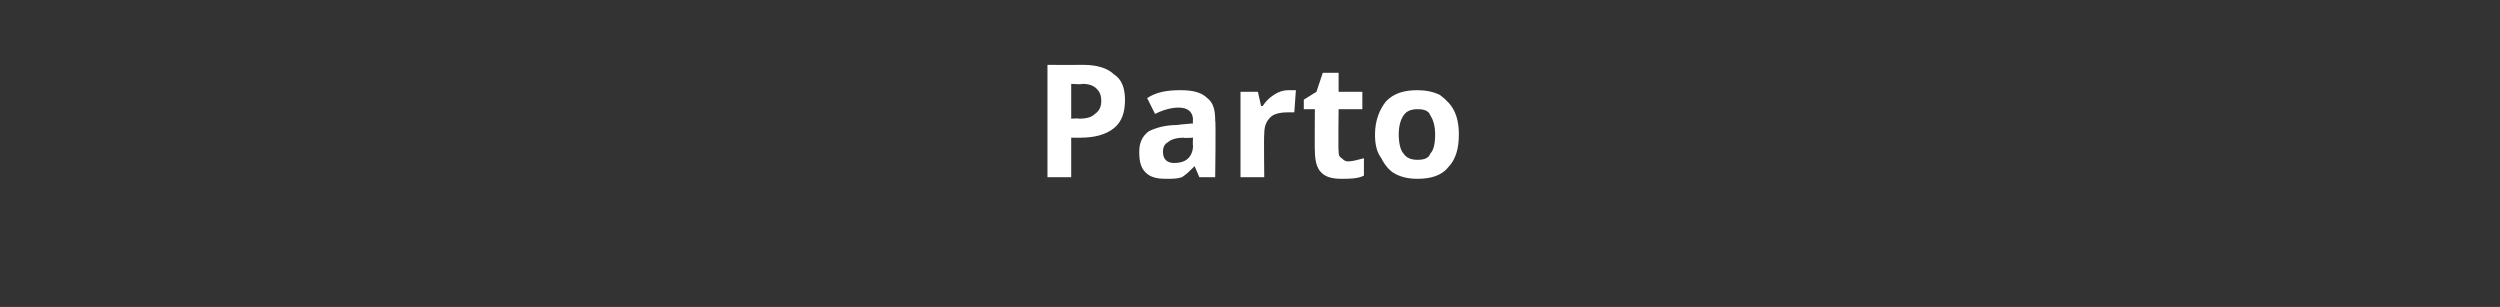 <?xml version="1.0" standalone="no"?><!DOCTYPE svg PUBLIC "-//W3C//DTD SVG 1.1//EN" "http://www.w3.org/Graphics/SVG/1.1/DTD/svg11.dtd"><svg xmlns="http://www.w3.org/2000/svg" version="1.1" width="158px" height="19.4px" viewBox="0 0 158 19.4"><rect x="0" y="0" width="158" height="19.4" fill="#333333" stroke="none"/>  <desc>Parto</desc>  <defs/>  <g id="Polygon185208">    <path d="M 67.7 7.5 C 67.7 7.5 68.19 7.47 68.2 7.5 C 68.7 7.5 69 7.4 69.2 7.2 C 69.5 7 69.6 6.7 69.6 6.4 C 69.6 6 69.5 5.8 69.3 5.6 C 69.1 5.4 68.8 5.3 68.4 5.3 C 68.38 5.35 67.7 5.3 67.7 5.3 L 67.7 7.5 Z M 71.1 6.3 C 71.1 7.1 70.9 7.7 70.4 8.1 C 69.9 8.5 69.2 8.7 68.3 8.7 C 68.34 8.71 67.7 8.7 67.7 8.7 L 67.7 11.2 L 66.2 11.2 L 66.2 4.1 C 66.2 4.1 68.46 4.11 68.5 4.1 C 69.3 4.1 70 4.3 70.4 4.7 C 70.9 5 71.1 5.6 71.1 6.3 Z M 75.8 11.2 L 75.5 10.5 C 75.5 10.5 75.48 10.5 75.5 10.5 C 75.2 10.8 75 11 74.7 11.2 C 74.4 11.3 74.1 11.3 73.7 11.3 C 73.1 11.3 72.7 11.2 72.4 10.9 C 72.1 10.6 72 10.2 72 9.6 C 72 9 72.2 8.6 72.6 8.3 C 73 8.1 73.6 7.9 74.4 7.9 C 74.42 7.88 75.4 7.8 75.4 7.8 C 75.4 7.8 75.37 7.61 75.4 7.6 C 75.4 7.1 75.1 6.8 74.5 6.8 C 74.1 6.8 73.6 6.9 73 7.2 C 73 7.2 72.5 6.2 72.5 6.2 C 73.1 5.8 73.8 5.7 74.6 5.7 C 75.3 5.7 75.9 5.8 76.3 6.2 C 76.7 6.5 76.8 7 76.8 7.6 C 76.85 7.61 76.8 11.2 76.8 11.2 L 75.8 11.2 Z M 75.4 8.7 C 75.4 8.7 74.79 8.74 74.8 8.7 C 74.4 8.7 74 8.8 73.8 9 C 73.6 9.1 73.5 9.3 73.5 9.6 C 73.5 10 73.7 10.3 74.2 10.3 C 74.6 10.3 74.9 10.2 75.1 10 C 75.3 9.8 75.4 9.5 75.4 9.2 C 75.37 9.17 75.4 8.7 75.4 8.7 Z M 81.4 5.7 C 81.6 5.7 81.8 5.7 81.9 5.7 C 81.9 5.7 81.8 7.1 81.8 7.1 C 81.7 7.1 81.6 7.1 81.4 7.1 C 80.9 7.1 80.5 7.2 80.3 7.4 C 80 7.7 79.9 8 79.9 8.5 C 79.87 8.47 79.9 11.2 79.9 11.2 L 78.4 11.2 L 78.4 5.8 L 79.5 5.8 L 79.7 6.7 C 79.7 6.7 79.8 6.7 79.8 6.7 C 80 6.4 80.2 6.2 80.5 6 C 80.8 5.8 81.1 5.7 81.4 5.7 Z M 85.2 10.2 C 85.5 10.2 85.8 10.1 86.2 10 C 86.2 10 86.2 11.1 86.2 11.1 C 85.8 11.3 85.3 11.3 84.8 11.3 C 84.2 11.3 83.8 11.2 83.5 10.9 C 83.2 10.6 83.1 10.1 83.1 9.5 C 83.08 9.54 83.1 6.9 83.1 6.9 L 82.4 6.9 L 82.4 6.3 L 83.2 5.8 L 83.6 4.6 L 84.6 4.6 L 84.6 5.8 L 86.1 5.8 L 86.1 6.9 L 84.6 6.9 C 84.6 6.9 84.57 9.54 84.6 9.5 C 84.6 9.7 84.6 9.9 84.8 10 C 84.9 10.1 85 10.2 85.2 10.2 Z M 88.4 8.5 C 88.4 9 88.5 9.5 88.7 9.7 C 88.9 10 89.2 10.1 89.6 10.1 C 90 10.1 90.3 10 90.4 9.7 C 90.6 9.5 90.7 9.1 90.7 8.5 C 90.7 8 90.6 7.6 90.4 7.3 C 90.3 7 90 6.9 89.6 6.9 C 89.2 6.9 88.9 7 88.7 7.3 C 88.5 7.6 88.4 8 88.4 8.5 Z M 92.2 8.5 C 92.2 9.4 92 10.1 91.5 10.6 C 91.1 11.1 90.4 11.3 89.6 11.3 C 89 11.3 88.6 11.2 88.2 11 C 87.8 10.8 87.5 10.4 87.3 10 C 87 9.6 86.9 9.1 86.9 8.5 C 86.9 7.6 87.2 6.9 87.6 6.4 C 88.1 5.9 88.7 5.7 89.6 5.7 C 90.1 5.7 90.6 5.8 91 6 C 91.4 6.3 91.7 6.6 91.9 7 C 92.1 7.4 92.2 7.9 92.2 8.5 Z " stroke="none" fill="#fff"/>  </g></svg>